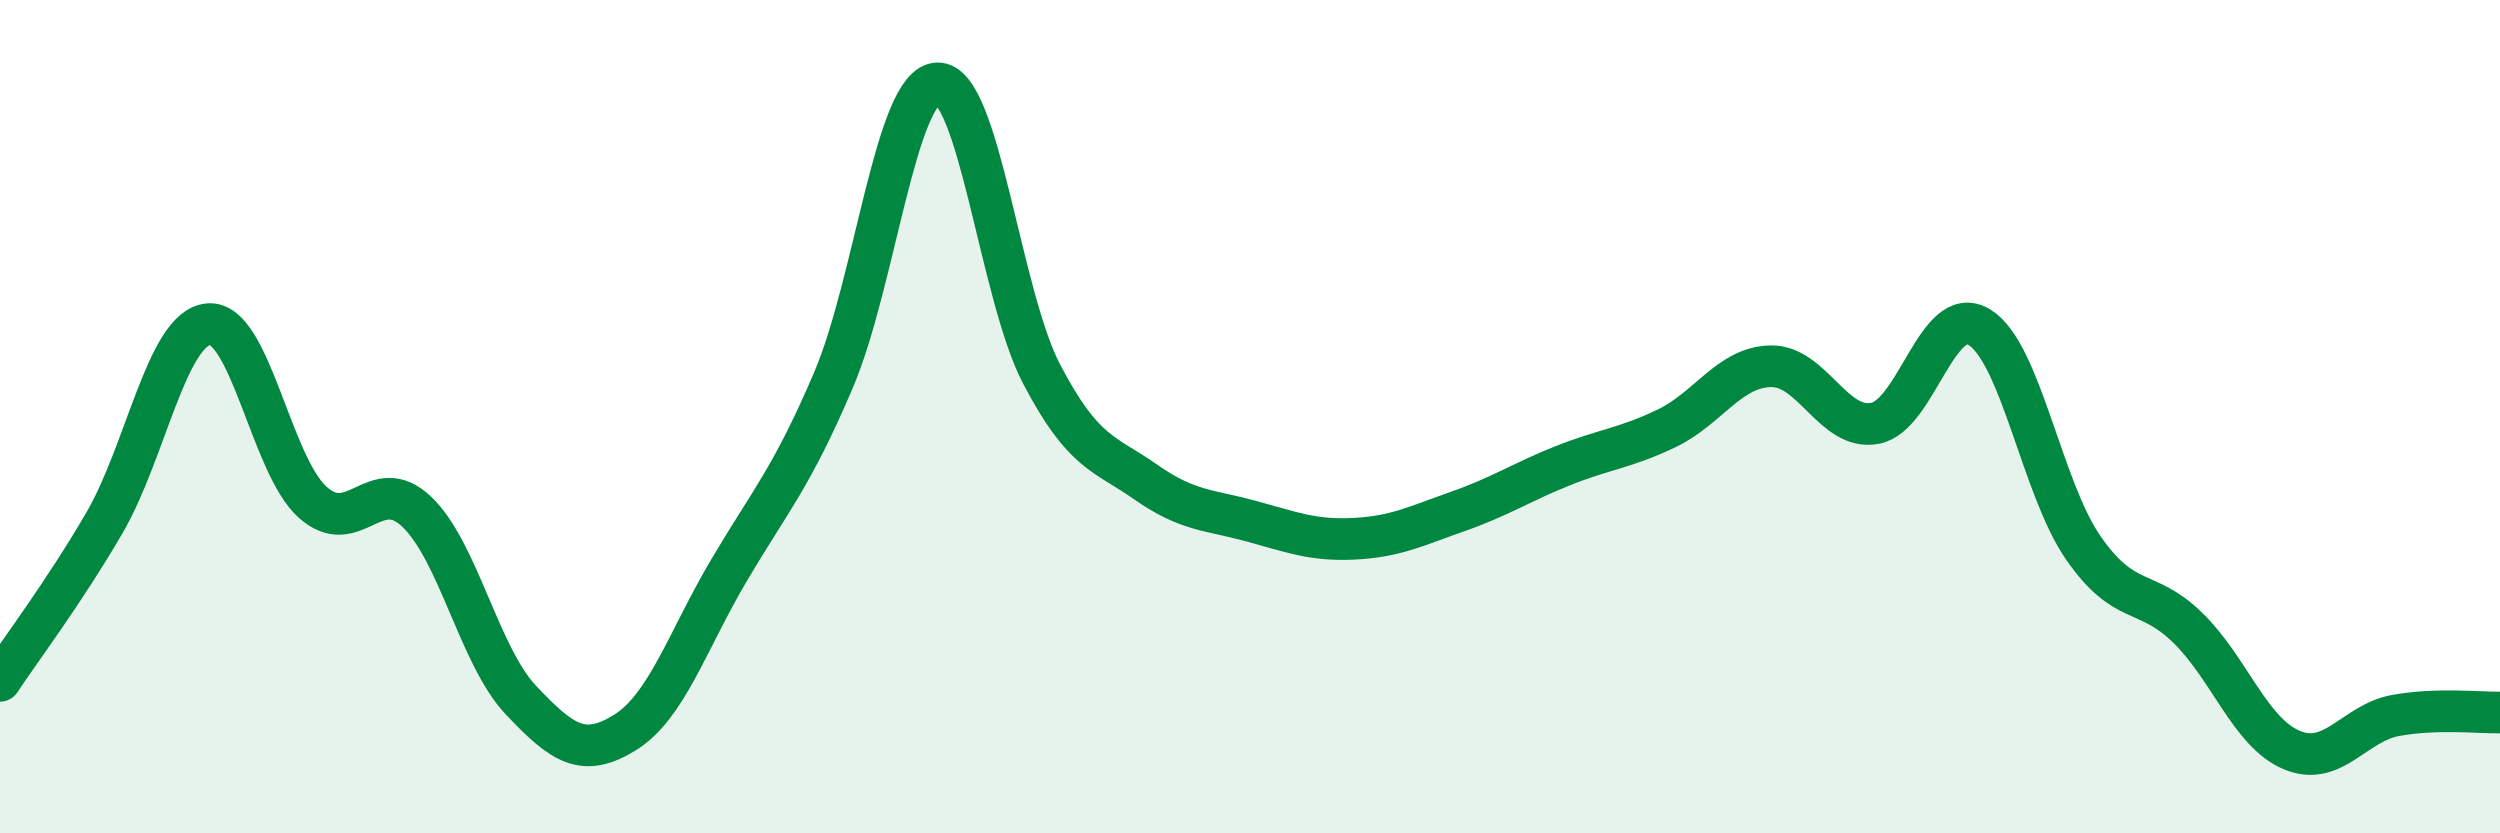 
    <svg width="60" height="20" viewBox="0 0 60 20" xmlns="http://www.w3.org/2000/svg">
      <path
        d="M 0,16.34 C 0.5,15.58 1.5,14.27 2.5,12.56 C 3.5,10.85 4,7.88 5,7.78 C 6,7.68 6.5,11.15 7.5,12.05 C 8.5,12.95 9,11.33 10,12.28 C 11,13.23 11.5,15.74 12.5,16.8 C 13.5,17.86 14,18.2 15,17.58 C 16,16.96 16.5,15.37 17.5,13.68 C 18.5,11.99 19,11.47 20,9.13 C 21,6.79 21.5,2.03 22.5,2 C 23.5,1.97 24,7.07 25,8.98 C 26,10.89 26.5,10.87 27.5,11.57 C 28.5,12.27 29,12.23 30,12.5 C 31,12.77 31.5,12.98 32.5,12.93 C 33.5,12.88 34,12.62 35,12.27 C 36,11.92 36.5,11.58 37.5,11.18 C 38.5,10.78 39,10.76 40,10.28 C 41,9.8 41.5,8.81 42.5,8.79 C 43.5,8.77 44,10.35 45,10.16 C 46,9.97 46.5,7.25 47.5,7.85 C 48.5,8.45 49,11.71 50,13.15 C 51,14.59 51.5,14.09 52.5,15.06 C 53.5,16.03 54,17.58 55,18 C 56,18.42 56.5,17.35 57.5,17.17 C 58.5,16.99 59.5,17.11 60,17.1L60 20L0 20Z"
        fill="#008740"
        opacity="0.1"
        stroke-linecap="round"
        stroke-linejoin="round"
      />
      <path
        d="M 0,16.34 C 0.5,15.58 1.5,14.27 2.5,12.56 C 3.5,10.85 4,7.88 5,7.78 C 6,7.68 6.5,11.15 7.5,12.05 C 8.5,12.95 9,11.33 10,12.28 C 11,13.23 11.5,15.74 12.5,16.8 C 13.5,17.86 14,18.2 15,17.58 C 16,16.96 16.5,15.37 17.5,13.68 C 18.5,11.99 19,11.47 20,9.13 C 21,6.79 21.5,2.03 22.5,2 C 23.5,1.97 24,7.07 25,8.98 C 26,10.89 26.5,10.87 27.5,11.57 C 28.5,12.27 29,12.23 30,12.5 C 31,12.77 31.5,12.98 32.5,12.93 C 33.5,12.88 34,12.62 35,12.27 C 36,11.92 36.5,11.58 37.5,11.18 C 38.5,10.78 39,10.76 40,10.28 C 41,9.8 41.5,8.81 42.5,8.79 C 43.5,8.77 44,10.35 45,10.16 C 46,9.97 46.5,7.25 47.5,7.85 C 48.5,8.45 49,11.71 50,13.15 C 51,14.59 51.5,14.09 52.5,15.06 C 53.5,16.03 54,17.58 55,18 C 56,18.42 56.5,17.35 57.5,17.17 C 58.5,16.99 59.5,17.11 60,17.1"
        stroke="#008740"
        stroke-width="1"
        fill="none"
        stroke-linecap="round"
        stroke-linejoin="round"
      />
    </svg>
  